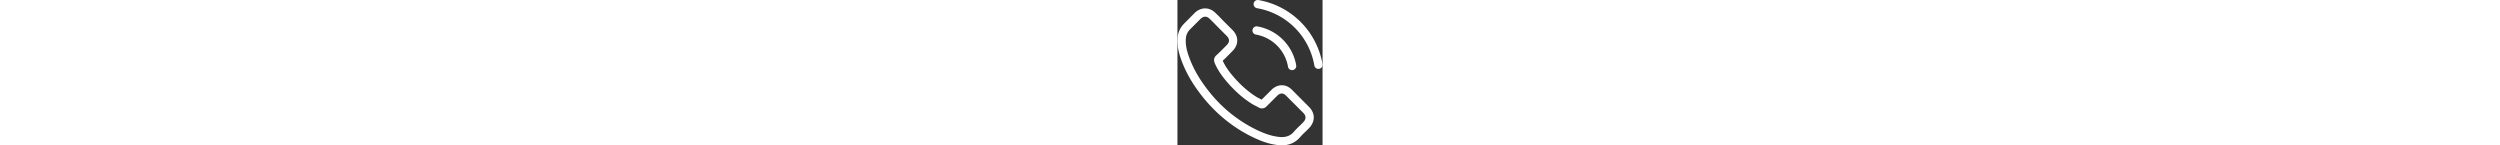 <svg xmlns="http://www.w3.org/2000/svg" xmlns:xlink="http://www.w3.org/1999/xlink" viewBox="0 0 378.494 379.043" height="22">
    <rect x="0" y="0" width="378.494" height="379.043" fill="#333333" stroke="none"/>
    <defs>
        <style>
            .a {
                fill: #fff;
            }

            .b {
                clip-path: url(#a);
            }
        </style>
        <clipPath id="a" transform="translate(0 -0.875)">
            <rect class="a" x="0.001" width="378.96" height="380.88" />
        </clipPath>
    </defs>
    <title>tel</title>
    <g class="b">
        <path style="fill: #fff;" d="M299.29,235.68c-7.762-8.078-17.121-12.398-27.039-12.398-9.84,0-19.281,4.238-27.359,12.32l-25.282,25.199c-2.082-1.121-4.16-2.16-6.16-3.199-2.879-1.441-5.601-2.801-7.922-4.242-23.679-15.039-45.199-34.641-65.839-60-10-12.641-16.719-23.282-21.598-34.078,6.558-6,12.64-12.243,18.558-18.243,2.243-2.238,4.481-4.558,6.723-6.8,16.797-16.797,16.797-38.559,0-55.36l-21.844-21.84c-2.476-2.48-5.039-5.039-7.437-7.597-4.801-4.961-9.84-10.082-15.039-14.883-7.762-7.68-17.043-11.758-26.801-11.758-9.762,0-19.199,4.078-27.199,11.758l-.16.16L17.689,62.161A58.529,58.529,0,0,0,.329,99.36c-1.918,23.359,4.961,45.121,10.242,59.359,12.957,34.961,32.321,67.359,61.2,102.082,35.039,41.84,77.199,74.879,125.359,98.16,18.398,8.719,42.961,19.039,70.398,20.797,1.684.082,3.442.16,5.043.16,18.481,0,34-6.636,46.16-19.84.079-.16.239-.238.321-.398a181.172,181.172,0,0,1,14-14.48c3.437-3.282,6.957-6.719,10.398-10.321,7.922-8.238,12.078-17.84,12.078-27.679,0-9.918-4.238-19.442-12.316-27.442Zm28.641,84.238c-.082,0-.082.082,0,0-3.121,3.364-6.321,6.403-9.762,9.762a210.321,210.321,0,0,0-15.438,16c-8.082,8.641-17.601,12.719-30.082,12.719-1.199,0-2.48,0-3.679-.078-23.758-1.52-45.84-10.801-62.399-18.719a355.408,355.408,0,0,1-118.082-92.481c-27.277-32.882-45.519-63.281-57.597-95.921-7.442-19.918-10.161-35.442-8.961-50.079A36.714,36.714,0,0,1,32.97,77.36l27.281-27.282c3.918-3.679,8.078-5.679,12.16-5.679,5.039,0,9.117,3.043,11.68,5.601l.238.239c4.883,4.562,9.52,9.281,14.402,14.32,2.481,2.562,5.04,5.121,7.598,7.762l21.84,21.84c8.48,8.48,8.48,16.32,0,24.8-2.32,2.321-4.559,4.641-6.879,6.879-6.719,6.879-13.121,13.281-20.078,19.52-.16.16-.32.242-.402.398-6.879,6.883-5.598,13.602-4.161,18.16l.243.723c5.679,13.758,13.679,26.719,25.839,42.16l.079.078c22.082,27.199,45.359,48.403,71.039,64.641a108.113,108.113,0,0,0,9.84,5.359c2.882,1.442,5.601,2.801,7.921,4.242.321.161.641.399.961.559a17.344,17.344,0,0,0,7.918,2c6.641,0,10.801-4.16,12.16-5.519l27.36-27.36c2.722-2.723,7.043-6,12.082-6,4.961,0,9.039,3.117,11.519,5.84l44.239,44.238c8.242,8.16,8.242,16.563.082,25.039Zm0,0"
            transform="translate(0 -0.875)" />
        <path style="fill: #fff;" d="M204.571,91.039a102.962,102.962,0,0,1,83.84,83.84,10.731,10.731,0,0,0,10.641,8.961,14.712,14.712,0,0,0,1.84-.16,10.811,10.811,0,0,0,8.879-12.48,124.499,124.499,0,0,0-101.442-101.442,10.862,10.862,0,0,0-12.48,8.801,10.684,10.684,0,0,0,8.722,12.48Zm0,0"
            transform="translate(0 -0.875)" />
        <path style="fill: #fff;" d="M378.329,168.078A204.991,204.991,0,0,0,211.29,1.039a10.786,10.786,0,1,0-3.519,21.282,183.109,183.109,0,0,1,149.281,149.281,10.73,10.73,0,0,0,10.637,8.957,13.861,13.861,0,0,0,1.839-.16,10.595,10.595,0,0,0,8.801-12.321Zm0,0"
            transform="translate(0 -0.875)" />
    </g>
</svg>